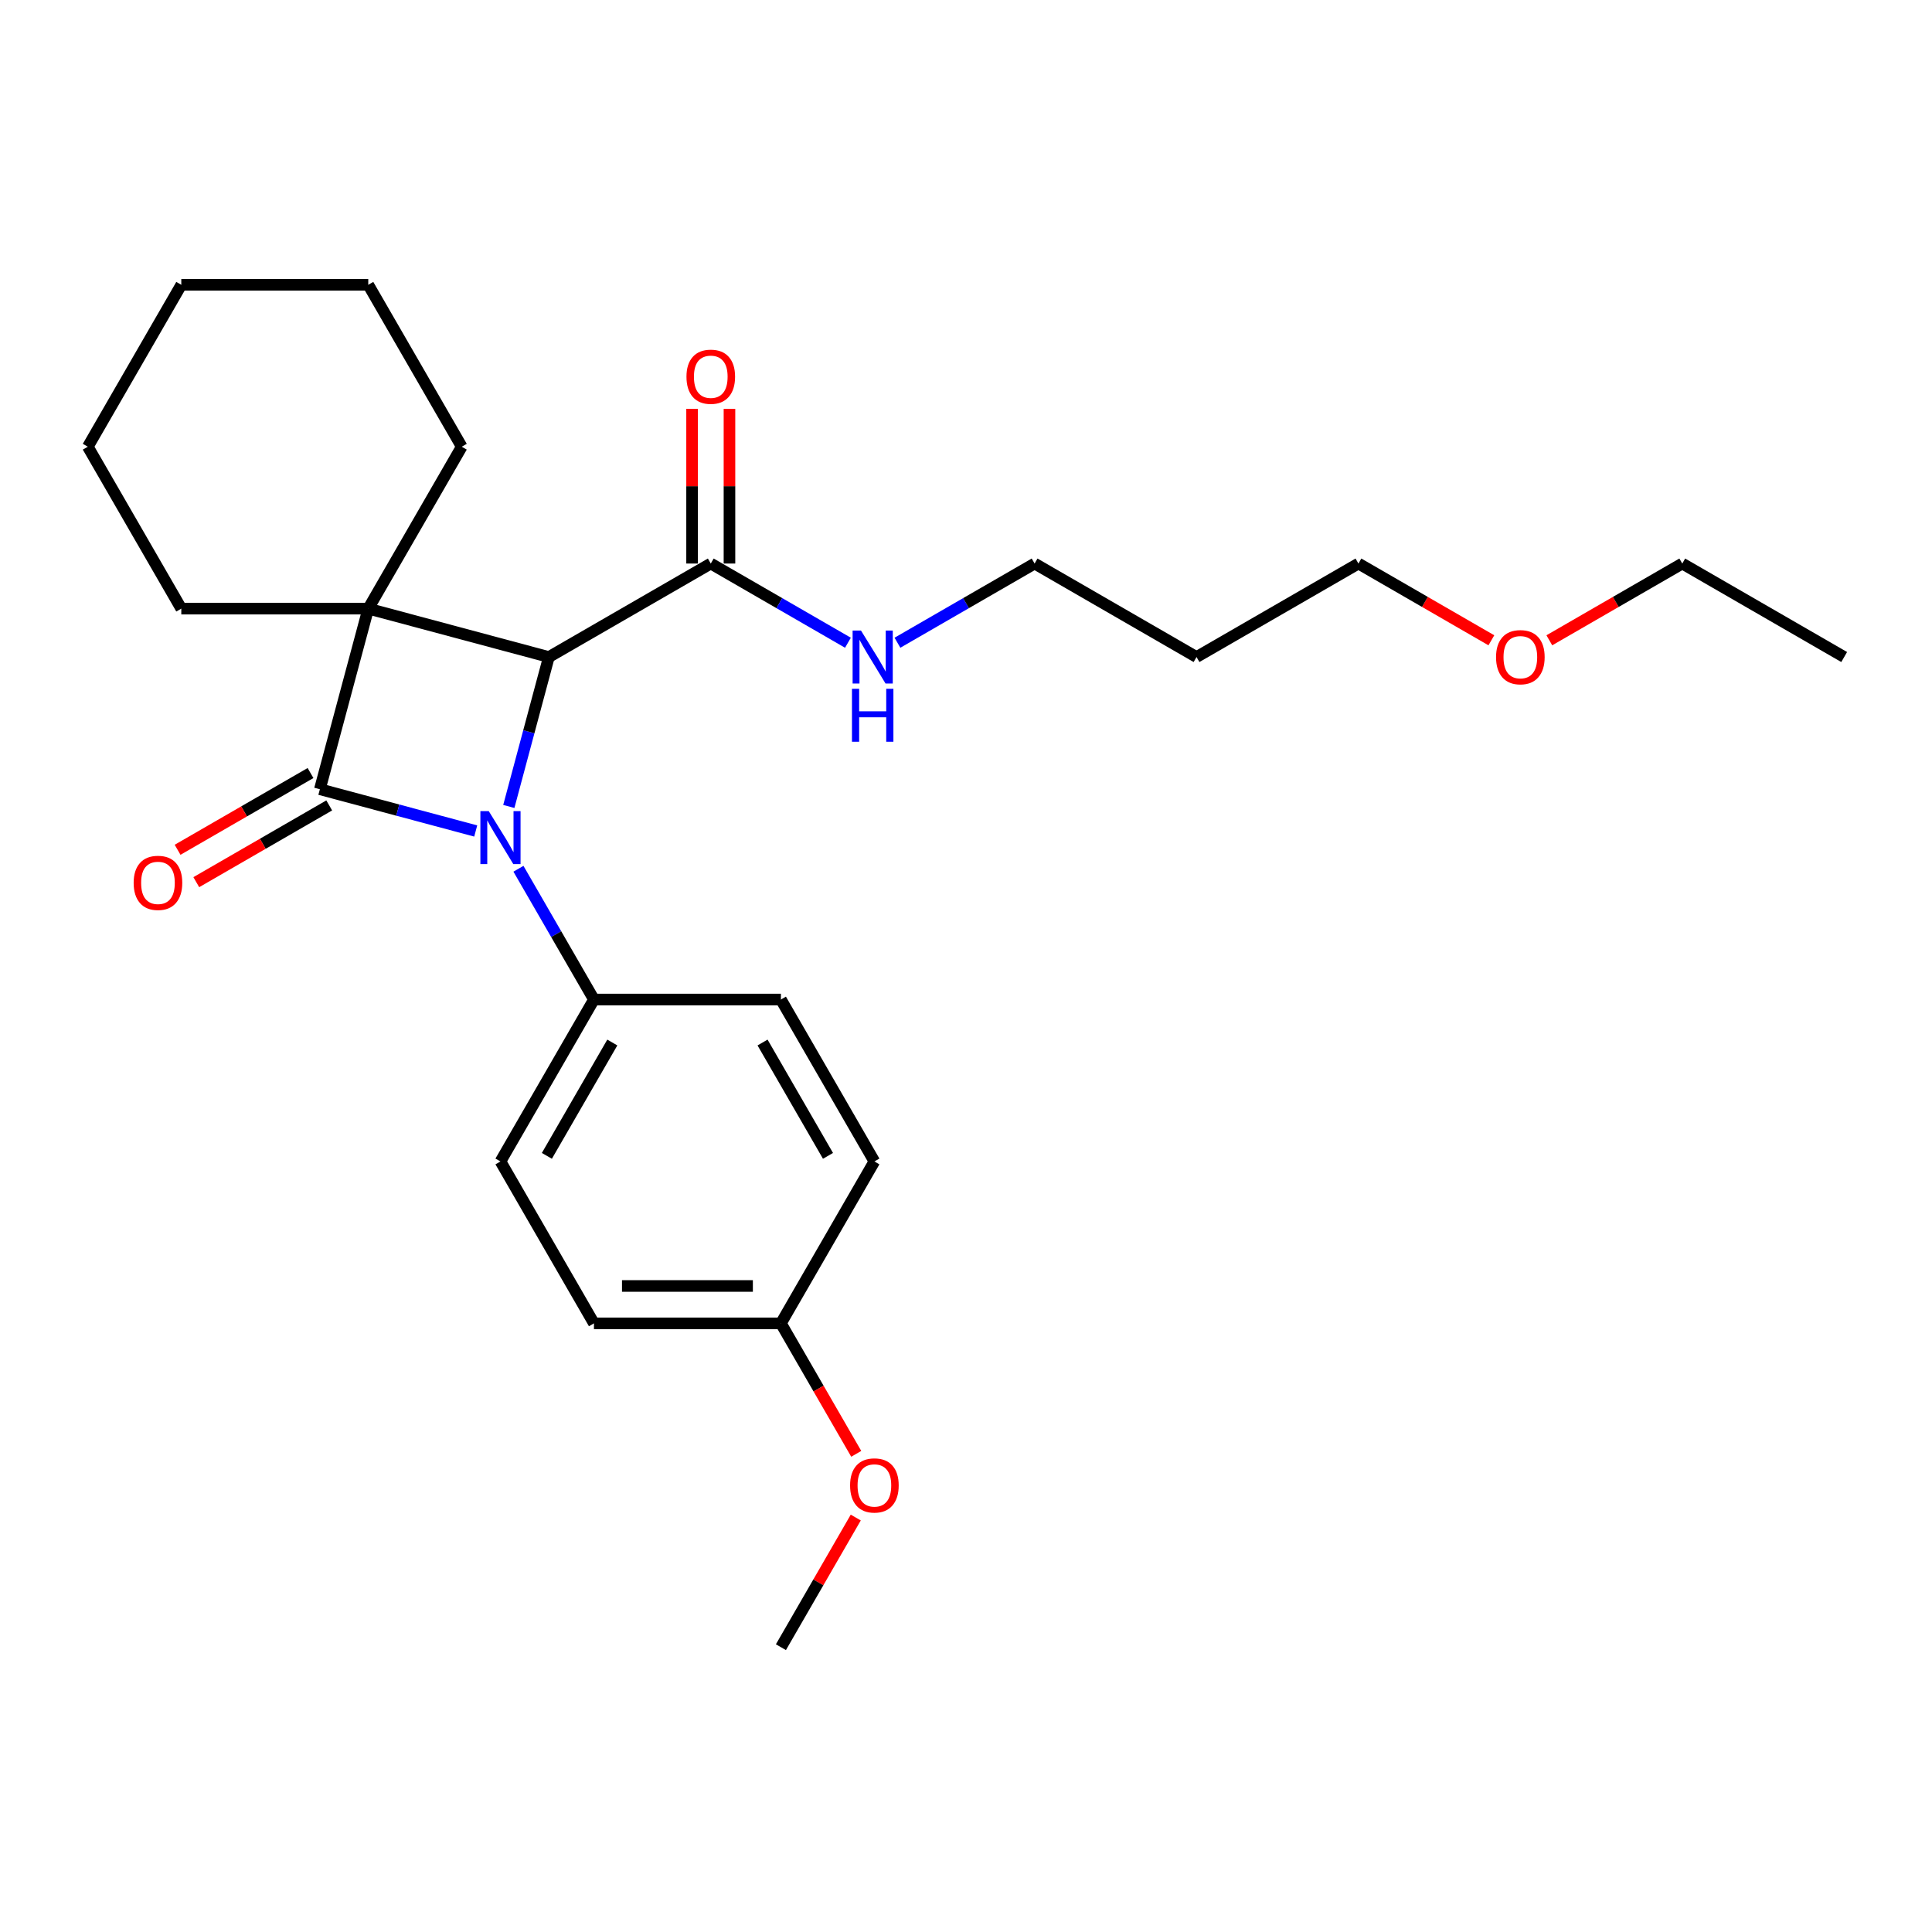 <?xml version='1.0' encoding='iso-8859-1'?>
<svg version='1.1' baseProfile='full'
              xmlns='http://www.w3.org/2000/svg'
                      xmlns:rdkit='http://www.rdkit.org/xml'
                      xmlns:xlink='http://www.w3.org/1999/xlink'
                  xml:space='preserve'
width='1000px' height='1000px' viewBox='0 0 1000 1000'>
<!-- END OF HEADER -->
<rect style='opacity:1.0;fill:#FFFFFF;stroke:none' width='1000' height='1000' x='0' y='0'> </rect>
<path class='bond-0' d='M 190.613,315.029 L 165.566,408.503' style='fill:none;fill-rule:evenodd;stroke:#000000;stroke-width:6px;stroke-linecap:butt;stroke-linejoin:miter;stroke-opacity:1' />
<path class='bond-2' d='M 190.613,315.029 L 284.088,340.075' style='fill:none;fill-rule:evenodd;stroke:#000000;stroke-width:6px;stroke-linecap:butt;stroke-linejoin:miter;stroke-opacity:1' />
<path class='bond-7' d='M 190.613,315.029 L 238.999,231.221' style='fill:none;fill-rule:evenodd;stroke:#000000;stroke-width:6px;stroke-linecap:butt;stroke-linejoin:miter;stroke-opacity:1' />
<path class='bond-8' d='M 190.613,315.029 L 93.841,315.029' style='fill:none;fill-rule:evenodd;stroke:#000000;stroke-width:6px;stroke-linecap:butt;stroke-linejoin:miter;stroke-opacity:1' />
<path class='bond-5' d='M 160.728,400.123 L 126.324,419.986' style='fill:none;fill-rule:evenodd;stroke:#000000;stroke-width:6px;stroke-linecap:butt;stroke-linejoin:miter;stroke-opacity:1' />
<path class='bond-5' d='M 126.324,419.986 L 91.92,439.849' style='fill:none;fill-rule:evenodd;stroke:#FF0000;stroke-width:6px;stroke-linecap:butt;stroke-linejoin:miter;stroke-opacity:1' />
<path class='bond-5' d='M 170.405,416.884 L 136.001,436.747' style='fill:none;fill-rule:evenodd;stroke:#000000;stroke-width:6px;stroke-linecap:butt;stroke-linejoin:miter;stroke-opacity:1' />
<path class='bond-5' d='M 136.001,436.747 L 101.597,456.61' style='fill:none;fill-rule:evenodd;stroke:#FF0000;stroke-width:6px;stroke-linecap:butt;stroke-linejoin:miter;stroke-opacity:1' />
<path class='bond-26' d='M 165.566,408.503 L 205.897,419.31' style='fill:none;fill-rule:evenodd;stroke:#000000;stroke-width:6px;stroke-linecap:butt;stroke-linejoin:miter;stroke-opacity:1' />
<path class='bond-26' d='M 205.897,419.31 L 246.229,430.117' style='fill:none;fill-rule:evenodd;stroke:#0000FF;stroke-width:6px;stroke-linecap:butt;stroke-linejoin:miter;stroke-opacity:1' />
<path class='bond-1' d='M 263.361,417.428 L 273.724,378.751' style='fill:none;fill-rule:evenodd;stroke:#0000FF;stroke-width:6px;stroke-linecap:butt;stroke-linejoin:miter;stroke-opacity:1' />
<path class='bond-1' d='M 273.724,378.751 L 284.088,340.075' style='fill:none;fill-rule:evenodd;stroke:#000000;stroke-width:6px;stroke-linecap:butt;stroke-linejoin:miter;stroke-opacity:1' />
<path class='bond-4' d='M 268.349,449.672 L 287.888,483.515' style='fill:none;fill-rule:evenodd;stroke:#0000FF;stroke-width:6px;stroke-linecap:butt;stroke-linejoin:miter;stroke-opacity:1' />
<path class='bond-4' d='M 287.888,483.515 L 307.427,517.357' style='fill:none;fill-rule:evenodd;stroke:#000000;stroke-width:6px;stroke-linecap:butt;stroke-linejoin:miter;stroke-opacity:1' />
<path class='bond-3' d='M 284.088,340.075 L 367.895,291.689' style='fill:none;fill-rule:evenodd;stroke:#000000;stroke-width:6px;stroke-linecap:butt;stroke-linejoin:miter;stroke-opacity:1' />
<path class='bond-6' d='M 377.572,291.689 L 377.572,251.654' style='fill:none;fill-rule:evenodd;stroke:#000000;stroke-width:6px;stroke-linecap:butt;stroke-linejoin:miter;stroke-opacity:1' />
<path class='bond-6' d='M 377.572,251.654 L 377.572,211.62' style='fill:none;fill-rule:evenodd;stroke:#FF0000;stroke-width:6px;stroke-linecap:butt;stroke-linejoin:miter;stroke-opacity:1' />
<path class='bond-6' d='M 358.218,291.689 L 358.218,251.654' style='fill:none;fill-rule:evenodd;stroke:#000000;stroke-width:6px;stroke-linecap:butt;stroke-linejoin:miter;stroke-opacity:1' />
<path class='bond-6' d='M 358.218,251.654 L 358.218,211.62' style='fill:none;fill-rule:evenodd;stroke:#FF0000;stroke-width:6px;stroke-linecap:butt;stroke-linejoin:miter;stroke-opacity:1' />
<path class='bond-9' d='M 367.895,291.689 L 403.392,312.183' style='fill:none;fill-rule:evenodd;stroke:#000000;stroke-width:6px;stroke-linecap:butt;stroke-linejoin:miter;stroke-opacity:1' />
<path class='bond-9' d='M 403.392,312.183 L 438.89,332.678' style='fill:none;fill-rule:evenodd;stroke:#0000FF;stroke-width:6px;stroke-linecap:butt;stroke-linejoin:miter;stroke-opacity:1' />
<path class='bond-10' d='M 307.427,517.357 L 259.041,601.164' style='fill:none;fill-rule:evenodd;stroke:#000000;stroke-width:6px;stroke-linecap:butt;stroke-linejoin:miter;stroke-opacity:1' />
<path class='bond-10' d='M 316.931,539.605 L 283.061,598.27' style='fill:none;fill-rule:evenodd;stroke:#000000;stroke-width:6px;stroke-linecap:butt;stroke-linejoin:miter;stroke-opacity:1' />
<path class='bond-11' d='M 307.427,517.357 L 404.2,517.357' style='fill:none;fill-rule:evenodd;stroke:#000000;stroke-width:6px;stroke-linecap:butt;stroke-linejoin:miter;stroke-opacity:1' />
<path class='bond-22' d='M 238.999,231.221 L 190.613,147.414' style='fill:none;fill-rule:evenodd;stroke:#000000;stroke-width:6px;stroke-linecap:butt;stroke-linejoin:miter;stroke-opacity:1' />
<path class='bond-23' d='M 93.841,315.029 L 45.455,231.221' style='fill:none;fill-rule:evenodd;stroke:#000000;stroke-width:6px;stroke-linecap:butt;stroke-linejoin:miter;stroke-opacity:1' />
<path class='bond-18' d='M 464.515,332.678 L 500.012,312.183' style='fill:none;fill-rule:evenodd;stroke:#0000FF;stroke-width:6px;stroke-linecap:butt;stroke-linejoin:miter;stroke-opacity:1' />
<path class='bond-18' d='M 500.012,312.183 L 535.509,291.689' style='fill:none;fill-rule:evenodd;stroke:#000000;stroke-width:6px;stroke-linecap:butt;stroke-linejoin:miter;stroke-opacity:1' />
<path class='bond-14' d='M 259.041,601.164 L 307.427,684.971' style='fill:none;fill-rule:evenodd;stroke:#000000;stroke-width:6px;stroke-linecap:butt;stroke-linejoin:miter;stroke-opacity:1' />
<path class='bond-13' d='M 404.2,517.357 L 452.586,601.164' style='fill:none;fill-rule:evenodd;stroke:#000000;stroke-width:6px;stroke-linecap:butt;stroke-linejoin:miter;stroke-opacity:1' />
<path class='bond-13' d='M 394.696,539.605 L 428.566,598.27' style='fill:none;fill-rule:evenodd;stroke:#000000;stroke-width:6px;stroke-linecap:butt;stroke-linejoin:miter;stroke-opacity:1' />
<path class='bond-12' d='M 404.2,684.971 L 452.586,601.164' style='fill:none;fill-rule:evenodd;stroke:#000000;stroke-width:6px;stroke-linecap:butt;stroke-linejoin:miter;stroke-opacity:1' />
<path class='bond-16' d='M 404.2,684.971 L 423.694,718.737' style='fill:none;fill-rule:evenodd;stroke:#000000;stroke-width:6px;stroke-linecap:butt;stroke-linejoin:miter;stroke-opacity:1' />
<path class='bond-16' d='M 423.694,718.737 L 443.188,752.502' style='fill:none;fill-rule:evenodd;stroke:#FF0000;stroke-width:6px;stroke-linecap:butt;stroke-linejoin:miter;stroke-opacity:1' />
<path class='bond-28' d='M 404.2,684.971 L 307.427,684.971' style='fill:none;fill-rule:evenodd;stroke:#000000;stroke-width:6px;stroke-linecap:butt;stroke-linejoin:miter;stroke-opacity:1' />
<path class='bond-28' d='M 389.684,665.617 L 321.943,665.617' style='fill:none;fill-rule:evenodd;stroke:#000000;stroke-width:6px;stroke-linecap:butt;stroke-linejoin:miter;stroke-opacity:1' />
<path class='bond-15' d='M 619.317,340.075 L 535.509,291.689' style='fill:none;fill-rule:evenodd;stroke:#000000;stroke-width:6px;stroke-linecap:butt;stroke-linejoin:miter;stroke-opacity:1' />
<path class='bond-19' d='M 619.317,340.075 L 703.124,291.689' style='fill:none;fill-rule:evenodd;stroke:#000000;stroke-width:6px;stroke-linecap:butt;stroke-linejoin:miter;stroke-opacity:1' />
<path class='bond-21' d='M 442.942,785.482 L 423.571,819.034' style='fill:none;fill-rule:evenodd;stroke:#FF0000;stroke-width:6px;stroke-linecap:butt;stroke-linejoin:miter;stroke-opacity:1' />
<path class='bond-21' d='M 423.571,819.034 L 404.2,852.586' style='fill:none;fill-rule:evenodd;stroke:#000000;stroke-width:6px;stroke-linecap:butt;stroke-linejoin:miter;stroke-opacity:1' />
<path class='bond-17' d='M 771.931,331.415 L 737.528,311.552' style='fill:none;fill-rule:evenodd;stroke:#FF0000;stroke-width:6px;stroke-linecap:butt;stroke-linejoin:miter;stroke-opacity:1' />
<path class='bond-17' d='M 737.528,311.552 L 703.124,291.689' style='fill:none;fill-rule:evenodd;stroke:#000000;stroke-width:6px;stroke-linecap:butt;stroke-linejoin:miter;stroke-opacity:1' />
<path class='bond-20' d='M 801.931,331.415 L 836.334,311.552' style='fill:none;fill-rule:evenodd;stroke:#FF0000;stroke-width:6px;stroke-linecap:butt;stroke-linejoin:miter;stroke-opacity:1' />
<path class='bond-20' d='M 836.334,311.552 L 870.738,291.689' style='fill:none;fill-rule:evenodd;stroke:#000000;stroke-width:6px;stroke-linecap:butt;stroke-linejoin:miter;stroke-opacity:1' />
<path class='bond-24' d='M 870.738,291.689 L 954.545,340.075' style='fill:none;fill-rule:evenodd;stroke:#000000;stroke-width:6px;stroke-linecap:butt;stroke-linejoin:miter;stroke-opacity:1' />
<path class='bond-27' d='M 190.613,147.414 L 93.841,147.414' style='fill:none;fill-rule:evenodd;stroke:#000000;stroke-width:6px;stroke-linecap:butt;stroke-linejoin:miter;stroke-opacity:1' />
<path class='bond-25' d='M 45.455,231.221 L 93.841,147.414' style='fill:none;fill-rule:evenodd;stroke:#000000;stroke-width:6px;stroke-linecap:butt;stroke-linejoin:miter;stroke-opacity:1' />
<path  class='atom-2' d='M 252.983 419.847
L 261.964 434.363
Q 262.854 435.795, 264.286 438.388
Q 265.718 440.982, 265.796 441.137
L 265.796 419.847
L 269.435 419.847
L 269.435 447.253
L 265.68 447.253
L 256.041 431.382
Q 254.919 429.524, 253.719 427.395
Q 252.557 425.266, 252.209 424.608
L 252.209 447.253
L 248.648 447.253
L 248.648 419.847
L 252.983 419.847
' fill='#0000FF'/>
<path  class='atom-6' d='M 69.179 456.967
Q 69.179 450.386, 72.43 446.709
Q 75.682 443.032, 81.759 443.032
Q 87.837 443.032, 91.088 446.709
Q 94.34 450.386, 94.34 456.967
Q 94.34 463.625, 91.049 467.418
Q 87.759 471.173, 81.759 471.173
Q 75.721 471.173, 72.43 467.418
Q 69.179 463.664, 69.179 456.967
M 81.759 468.076
Q 85.94 468.076, 88.185 465.289
Q 90.469 462.464, 90.469 456.967
Q 90.469 451.586, 88.185 448.877
Q 85.94 446.128, 81.759 446.128
Q 77.579 446.128, 75.295 448.838
Q 73.05 451.548, 73.05 456.967
Q 73.05 462.502, 75.295 465.289
Q 77.579 468.076, 81.759 468.076
' fill='#FF0000'/>
<path  class='atom-7' d='M 355.315 194.994
Q 355.315 188.414, 358.566 184.736
Q 361.818 181.059, 367.895 181.059
Q 373.972 181.059, 377.224 184.736
Q 380.475 188.414, 380.475 194.994
Q 380.475 201.652, 377.185 205.445
Q 373.895 209.2, 367.895 209.2
Q 361.856 209.2, 358.566 205.445
Q 355.315 201.691, 355.315 194.994
M 367.895 206.104
Q 372.075 206.104, 374.321 203.316
Q 376.604 200.491, 376.604 194.994
Q 376.604 189.614, 374.321 186.904
Q 372.075 184.156, 367.895 184.156
Q 363.714 184.156, 361.431 186.865
Q 359.185 189.575, 359.185 194.994
Q 359.185 200.529, 361.431 203.316
Q 363.714 206.104, 367.895 206.104
' fill='#FF0000'/>
<path  class='atom-10' d='M 445.644 326.372
L 454.625 340.888
Q 455.515 342.32, 456.947 344.914
Q 458.379 347.507, 458.457 347.662
L 458.457 326.372
L 462.095 326.372
L 462.095 353.778
L 458.341 353.778
L 448.702 337.907
Q 447.58 336.049, 446.38 333.92
Q 445.218 331.791, 444.87 331.133
L 444.87 353.778
L 441.309 353.778
L 441.309 326.372
L 445.644 326.372
' fill='#0000FF'/>
<path  class='atom-10' d='M 440.98 356.519
L 444.696 356.519
L 444.696 368.17
L 458.708 368.17
L 458.708 356.519
L 462.425 356.519
L 462.425 383.924
L 458.708 383.924
L 458.708 371.267
L 444.696 371.267
L 444.696 383.924
L 440.98 383.924
L 440.98 356.519
' fill='#0000FF'/>
<path  class='atom-17' d='M 440.005 768.856
Q 440.005 762.276, 443.257 758.598
Q 446.508 754.921, 452.586 754.921
Q 458.663 754.921, 461.915 758.598
Q 465.166 762.276, 465.166 768.856
Q 465.166 775.514, 461.876 779.308
Q 458.586 783.062, 452.586 783.062
Q 446.547 783.062, 443.257 779.308
Q 440.005 775.553, 440.005 768.856
M 452.586 779.966
Q 456.766 779.966, 459.011 777.179
Q 461.295 774.353, 461.295 768.856
Q 461.295 763.476, 459.011 760.766
Q 456.766 758.018, 452.586 758.018
Q 448.405 758.018, 446.121 760.727
Q 443.876 763.437, 443.876 768.856
Q 443.876 774.391, 446.121 777.179
Q 448.405 779.966, 452.586 779.966
' fill='#FF0000'/>
<path  class='atom-18' d='M 774.351 340.152
Q 774.351 333.572, 777.602 329.895
Q 780.854 326.217, 786.931 326.217
Q 793.008 326.217, 796.26 329.895
Q 799.511 333.572, 799.511 340.152
Q 799.511 346.81, 796.221 350.604
Q 792.931 354.359, 786.931 354.359
Q 780.892 354.359, 777.602 350.604
Q 774.351 346.849, 774.351 340.152
M 786.931 351.262
Q 791.112 351.262, 793.357 348.475
Q 795.641 345.649, 795.641 340.152
Q 795.641 334.772, 793.357 332.062
Q 791.112 329.314, 786.931 329.314
Q 782.75 329.314, 780.467 332.024
Q 778.222 334.733, 778.222 340.152
Q 778.222 345.688, 780.467 348.475
Q 782.75 351.262, 786.931 351.262
' fill='#FF0000'/>
</svg>
